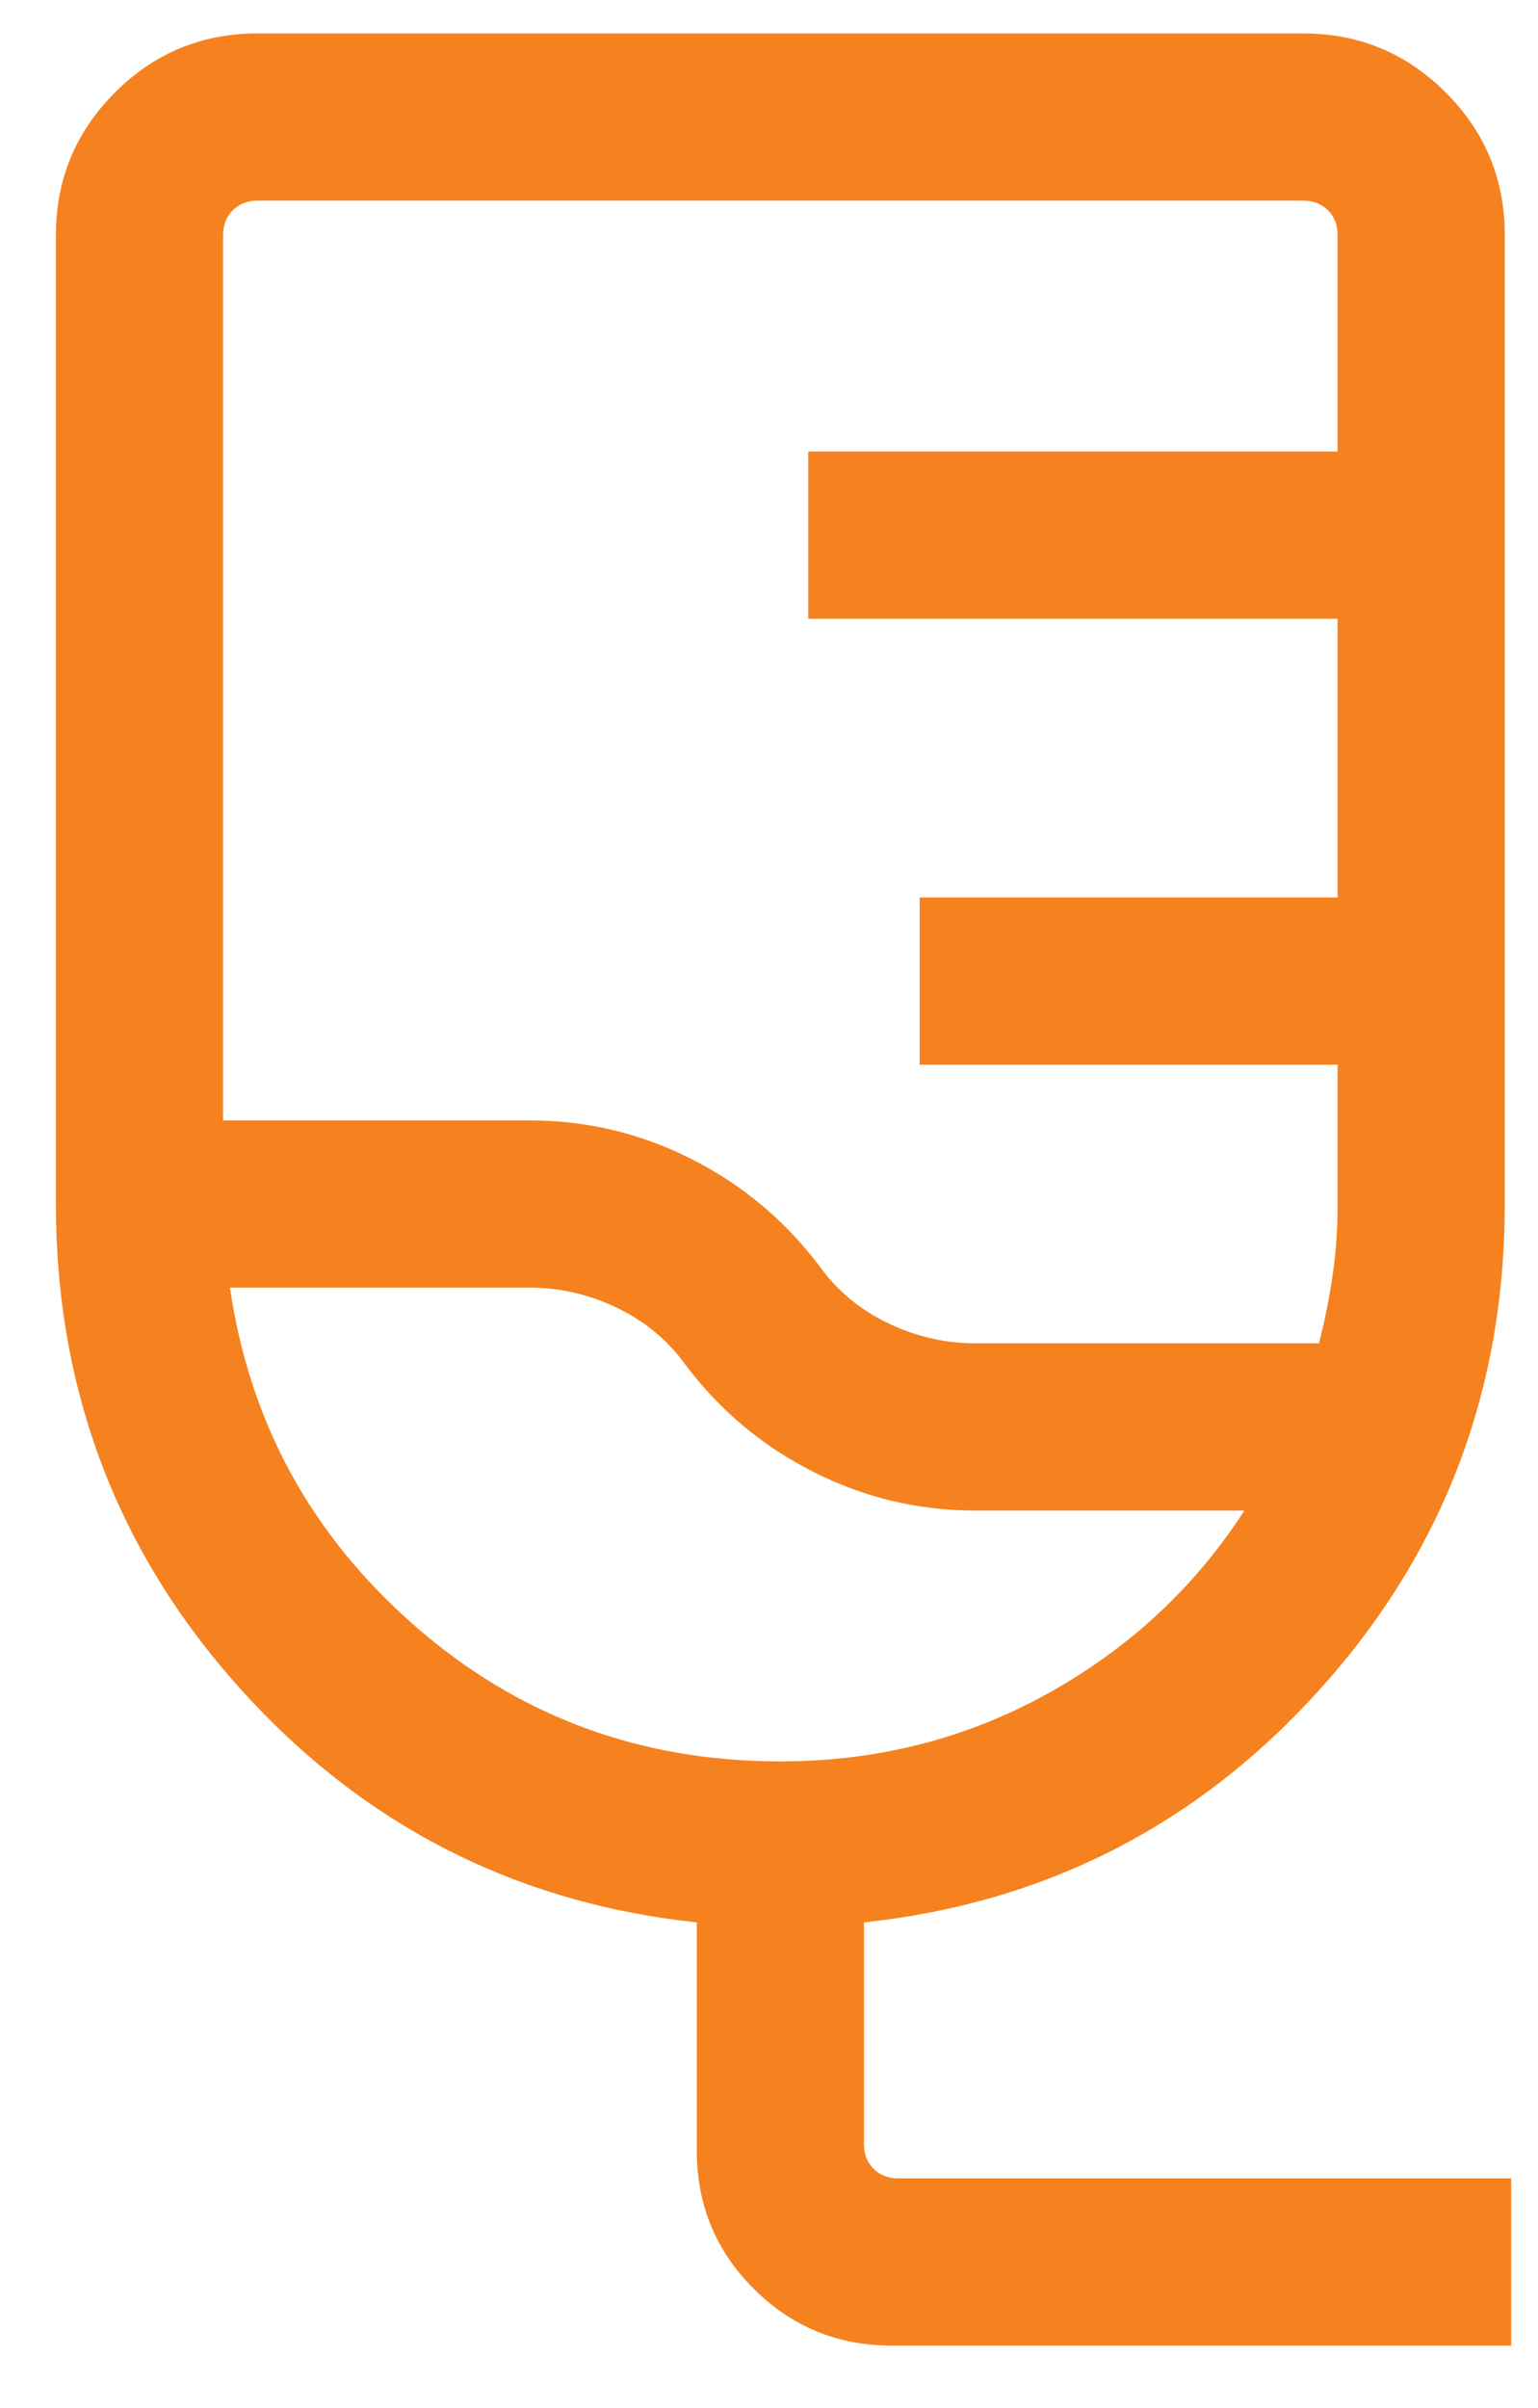<svg width="23" height="36" viewBox="0 0 23 36" fill="none" xmlns="http://www.w3.org/2000/svg">
<path d="M13.336 35.067C12.527 35.067 11.838 34.783 11.271 34.216C10.703 33.649 10.42 32.96 10.42 32.15V28.74C7.698 28.448 5.42 27.28 3.586 25.239C1.753 23.197 0.836 20.784 0.836 18V3.513C0.836 2.682 1.131 1.972 1.719 1.383C2.308 0.794 3.018 0.5 3.849 0.5H19.49C20.321 0.5 21.031 0.794 21.62 1.383C22.209 1.972 22.503 2.682 22.503 3.513V18C22.503 20.784 21.586 23.197 19.753 25.239C17.92 27.28 15.642 28.448 12.92 28.74V32.055C12.92 32.204 12.968 32.327 13.064 32.423C13.16 32.519 13.283 32.567 13.433 32.567H22.599V35.067H13.336ZM14.586 20.083H19.724C19.812 19.741 19.88 19.401 19.929 19.062C19.979 18.724 20.003 18.37 20.003 18V15.917H13.753V13.417H20.003V9.25H12.086V6.75H20.003V3.513C20.003 3.363 19.955 3.24 19.859 3.144C19.763 3.048 19.64 3 19.49 3H3.849C3.7 3 3.577 3.048 3.481 3.144C3.384 3.24 3.336 3.363 3.336 3.513V16.75H7.92C8.772 16.75 9.579 16.942 10.34 17.327C11.1 17.712 11.737 18.244 12.25 18.923C12.515 19.293 12.857 19.578 13.277 19.78C13.697 19.982 14.133 20.083 14.586 20.083ZM11.67 26.333C13.116 26.333 14.45 25.995 15.67 25.317C16.89 24.64 17.869 23.729 18.609 22.583H14.586C13.734 22.583 12.927 22.391 12.166 22.006C11.406 21.622 10.769 21.09 10.256 20.41C9.991 20.041 9.649 19.755 9.229 19.553C8.809 19.351 8.373 19.25 7.92 19.25H3.439C3.732 21.263 4.651 22.947 6.197 24.301C7.743 25.656 9.567 26.333 11.67 26.333Z" fill="#F5821F"/>
</svg>

